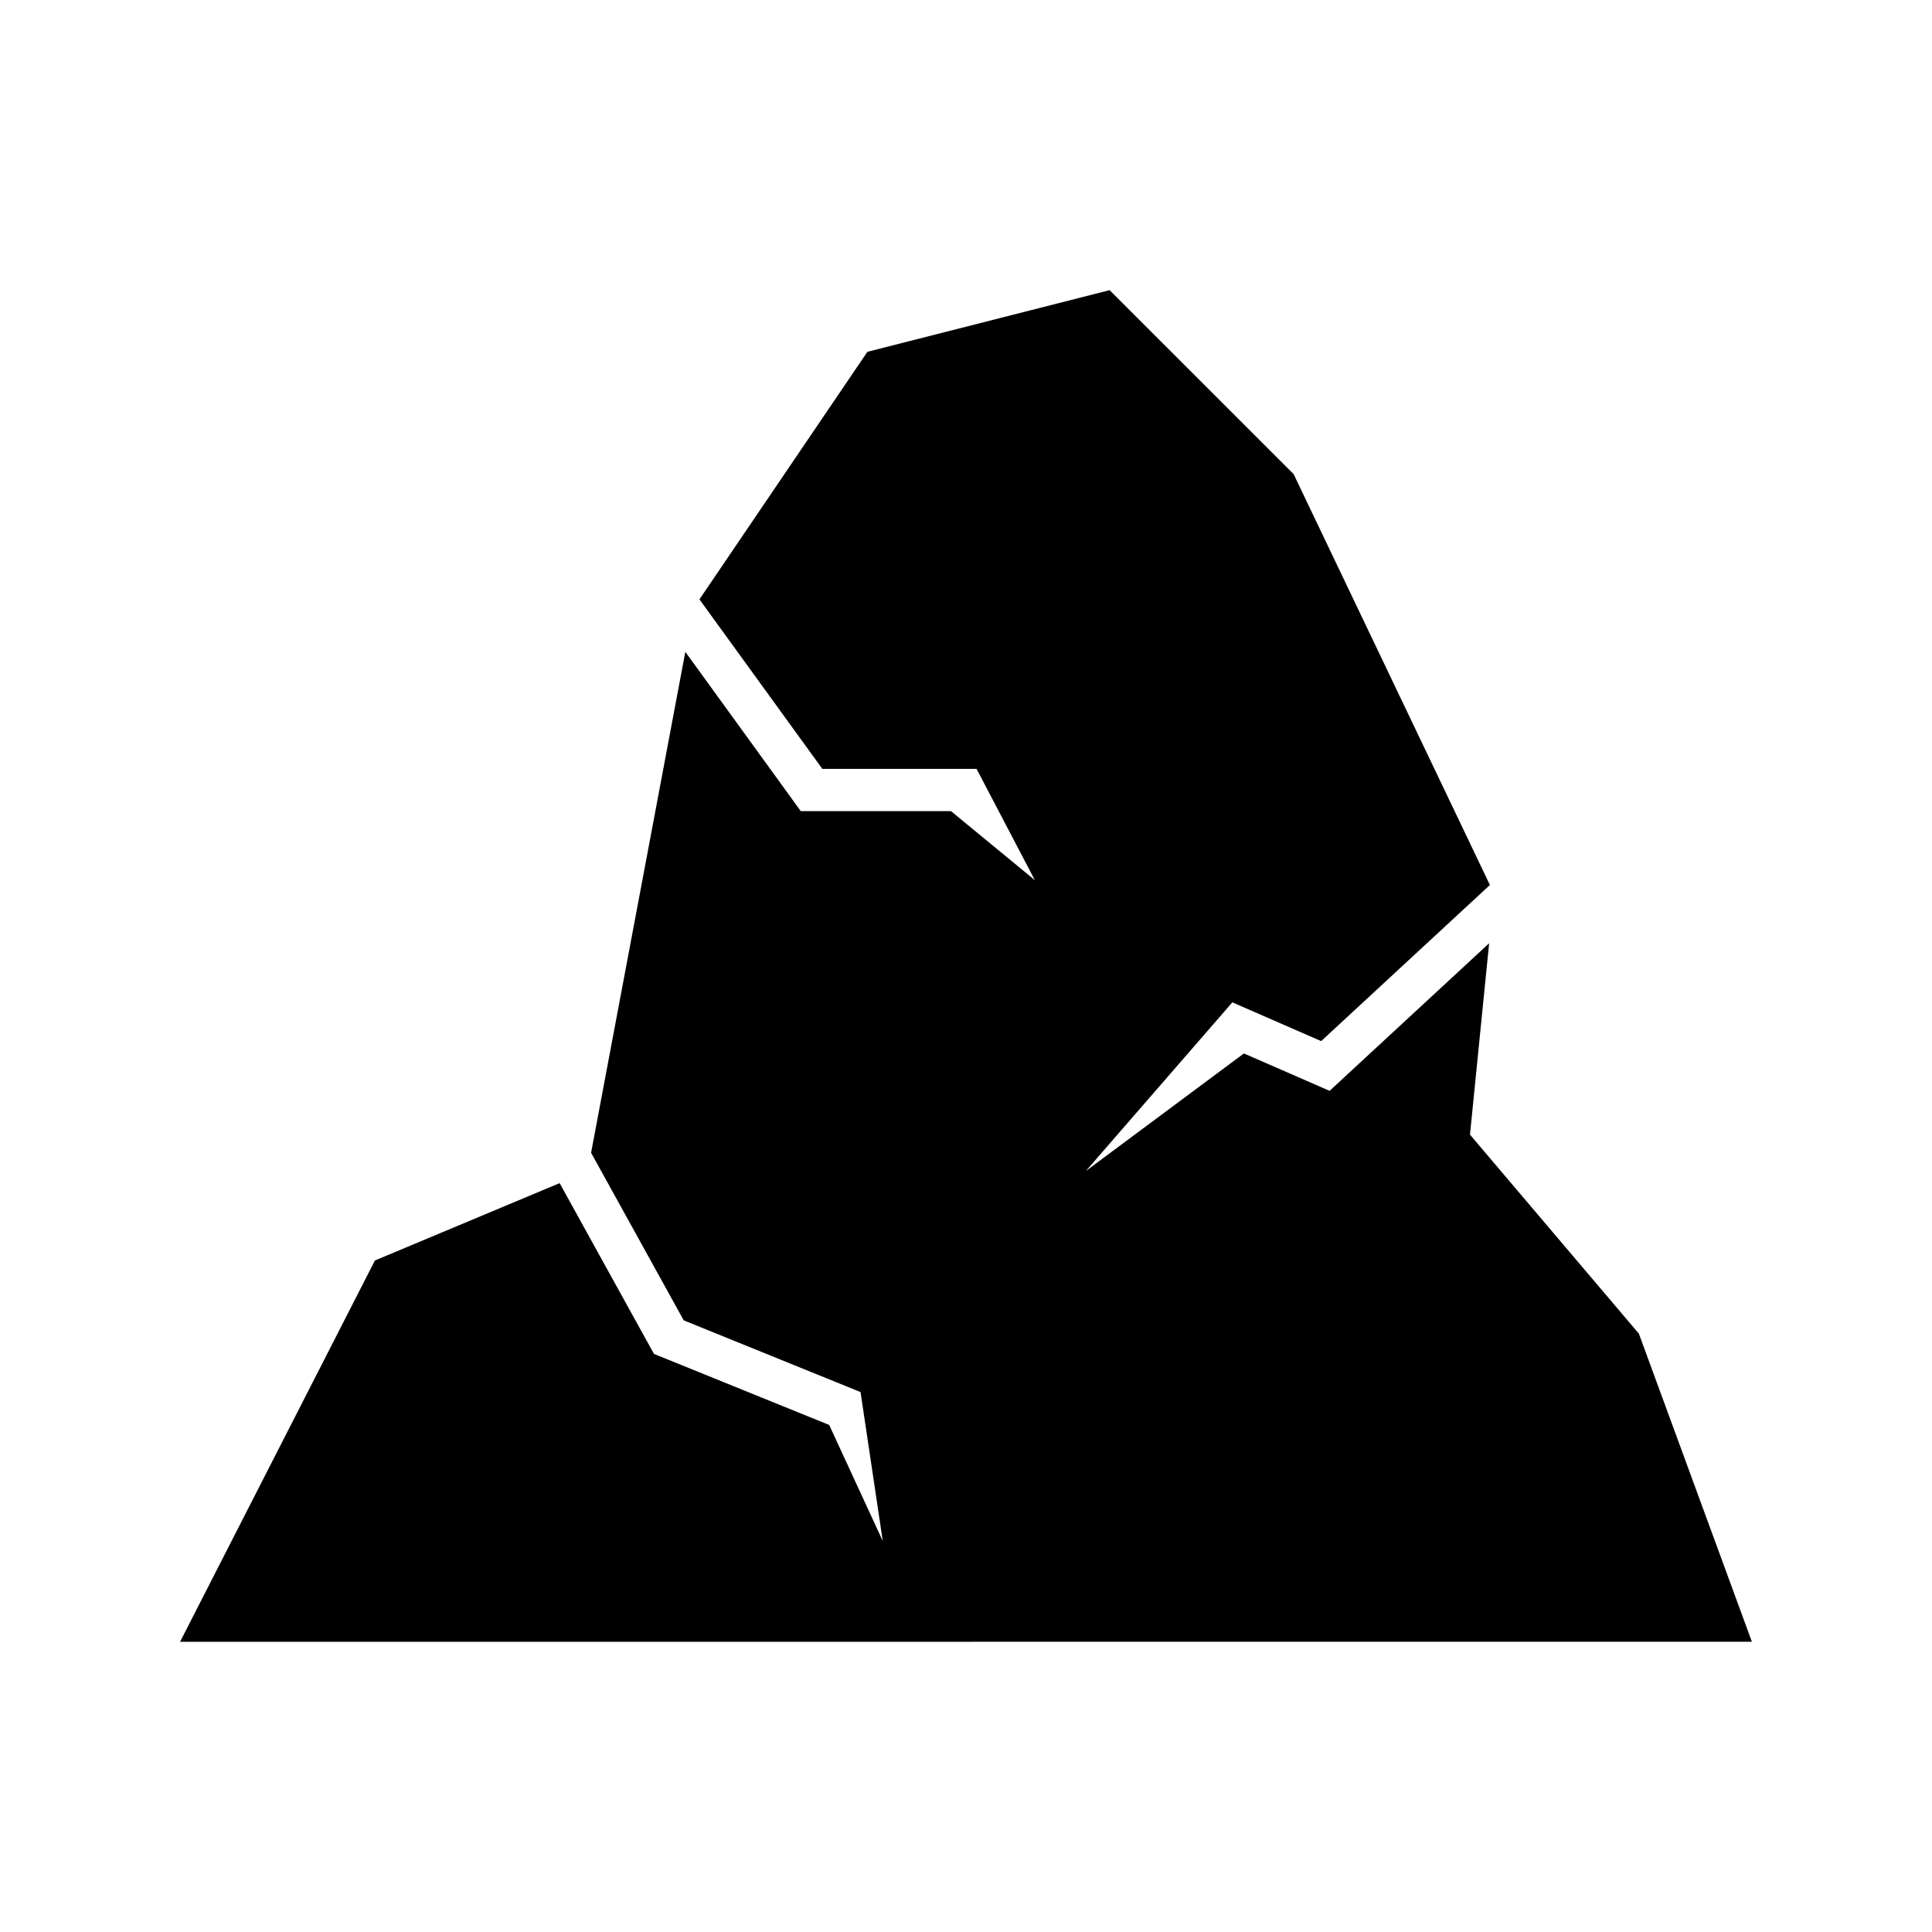 <?xml version="1.0" encoding="UTF-8"?>
<!-- Uploaded to: ICON Repo, www.iconrepo.com, Generator: ICON Repo Mixer Tools -->
<svg fill="#000000" width="800px" height="800px" version="1.1" viewBox="144 144 512 512" xmlns="http://www.w3.org/2000/svg">
 <path d="m191.72 579.09 51.637-101.05 48.949-20.496 25.004 45.254 46.434 18.828 14.203 30.766-5.894-39.48-46.859-19.004-24.547-44.41 24.973-132.75 30.602 42.215h39.809l22.215 18.285-15.438-29.48-40.875-0.004-32.57-44.93 44.508-65.602 64.191-16.34 48.762 48.75 52.02 108.89-44.719 41.371-23.539-10.273-38.824 44.699 41.887-31.156 22.707 9.91 42.281-39.109-5.074 50.715 44.762 52.746 29.945 81.641z"/>
</svg>